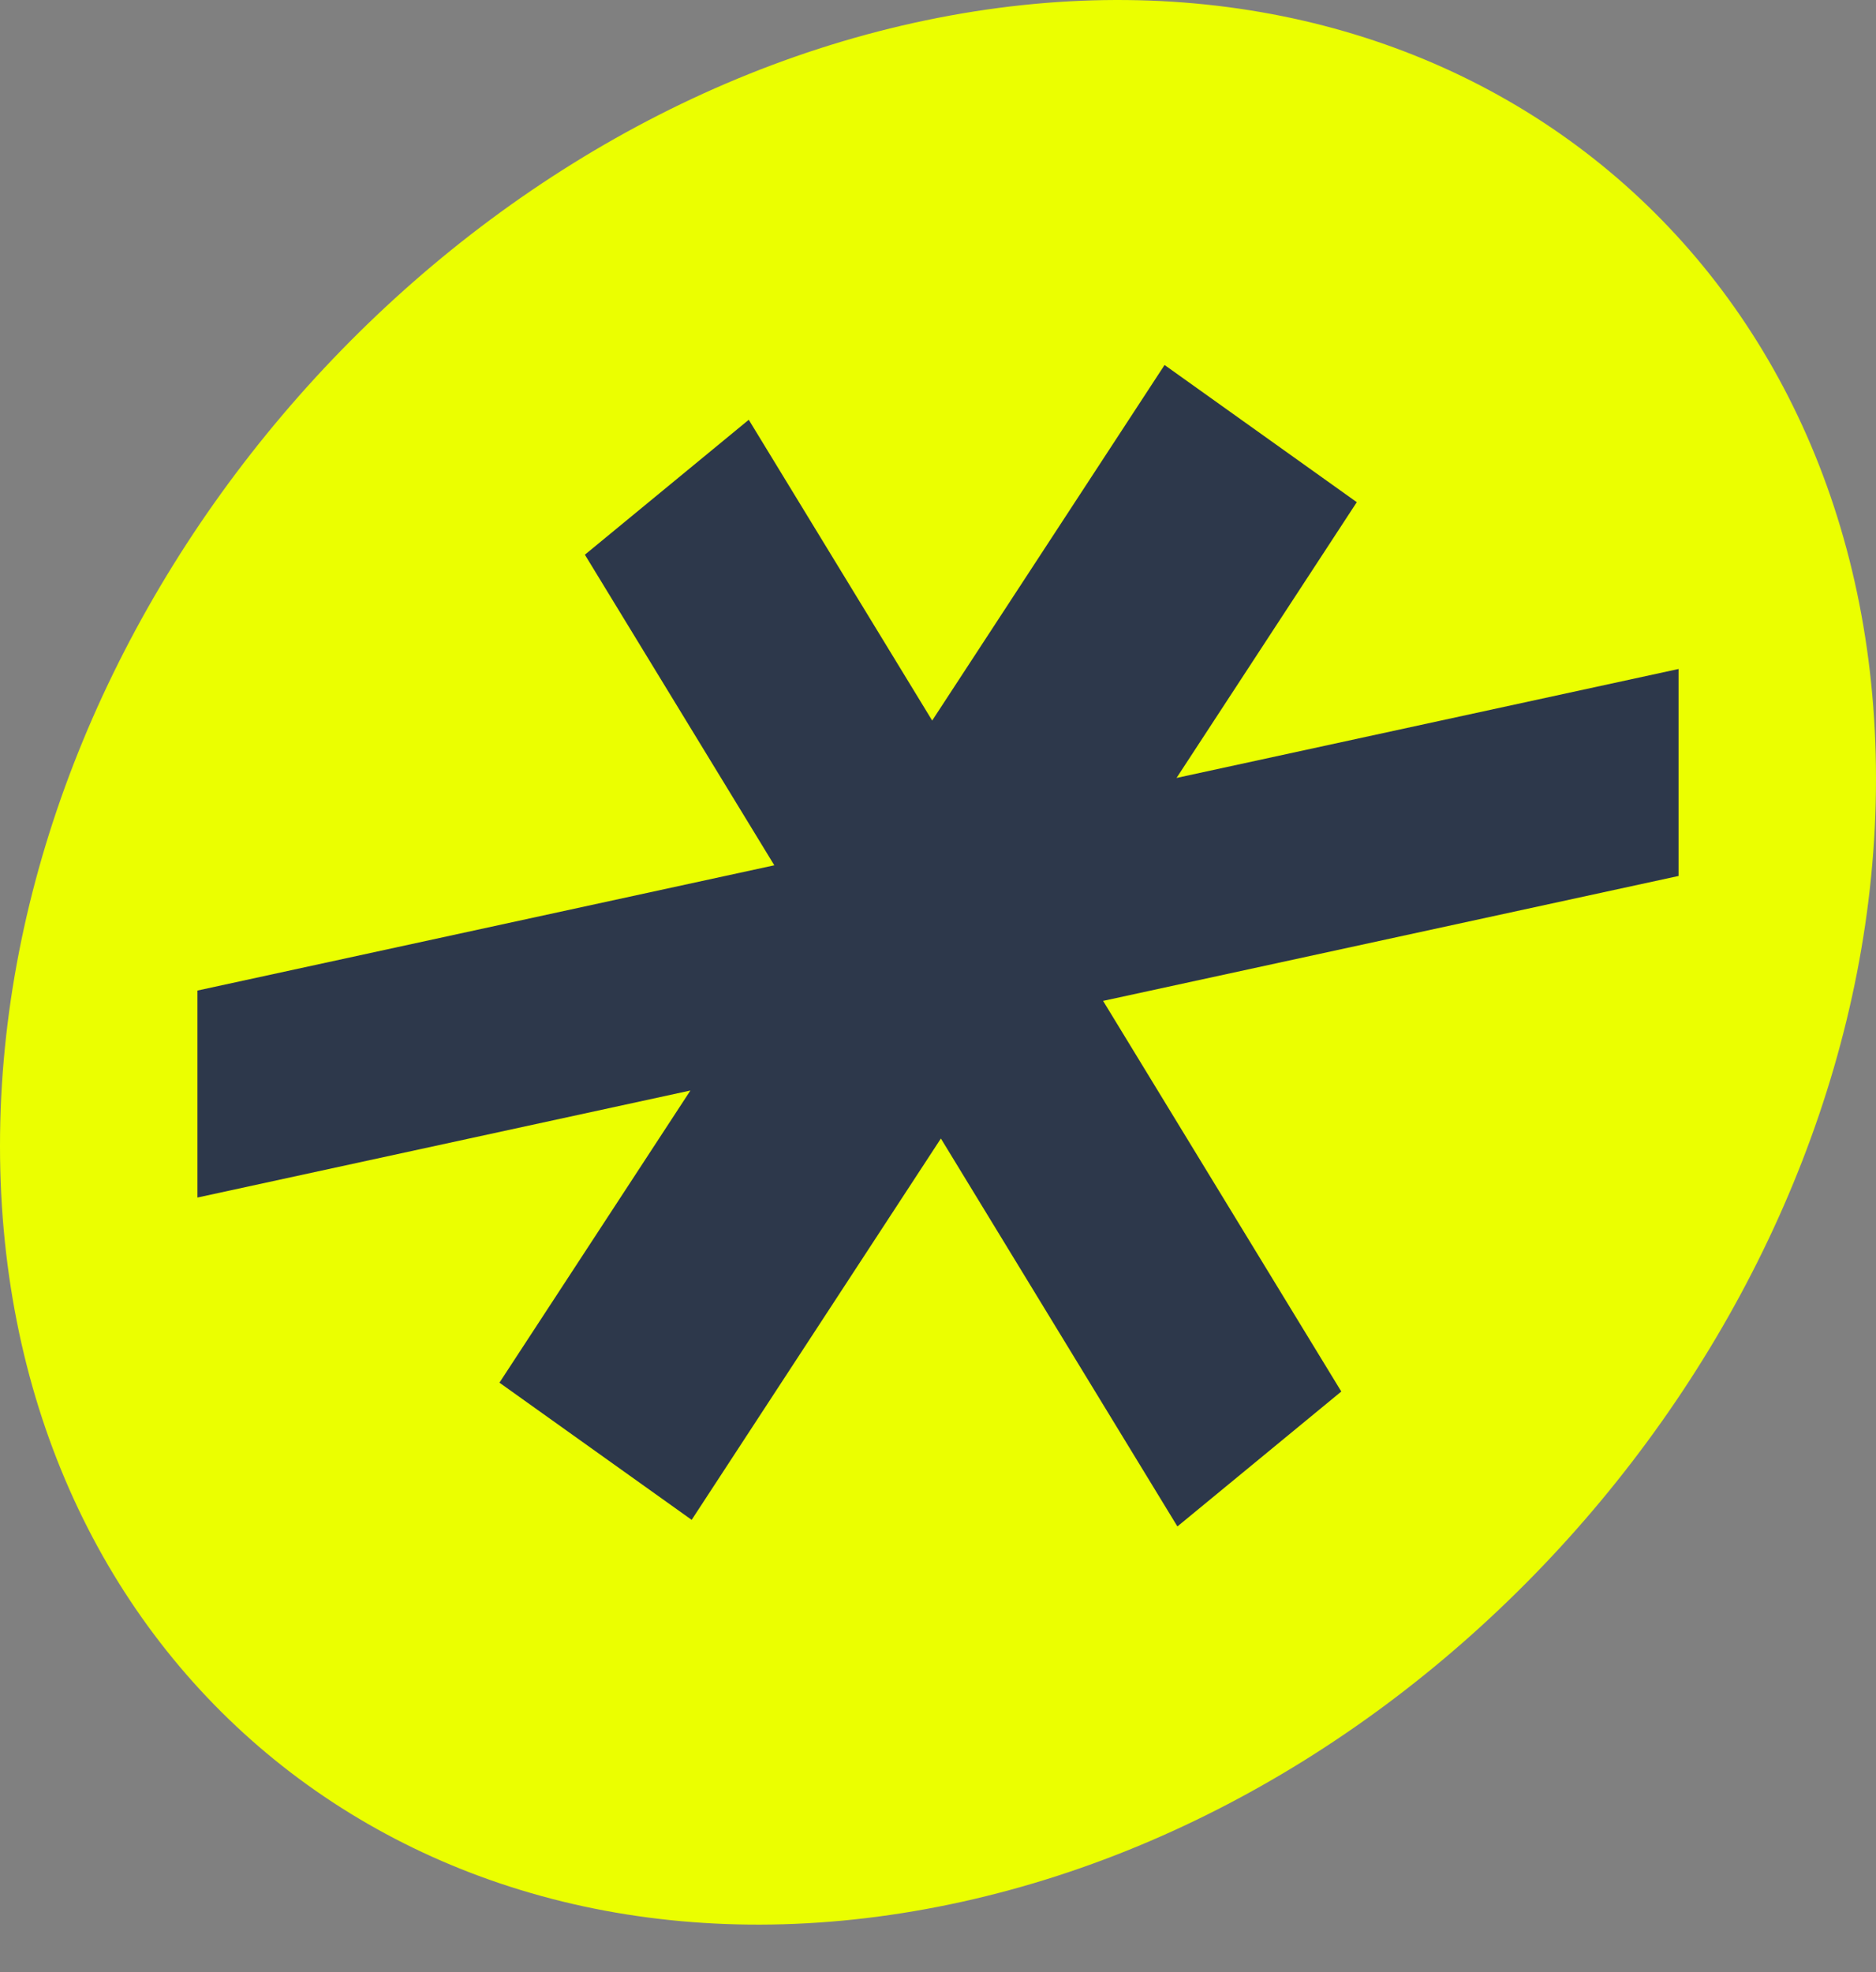 <svg width="39" height="41" viewBox="0 0 39 41" fill="none" xmlns="http://www.w3.org/2000/svg">
<rect x="0" y="0" width="39" height="41" fill="#808080" stroke="none"/>
<path d="M19.5 39.641C30.269 37.534 39 27.036 39 16.191C39 5.347 30.269 -1.736 19.5 0.371C8.73 2.478 0 12.976 0 23.821C0 34.665 8.73 41.748 19.5 39.641Z" fill="#EBFF00"/>
<path fill-rule="evenodd" clip-rule="evenodd" d="M19.379 14.98L24.21 7.588L28.206 10.44L24.459 16.173L34.895 13.908V18.211L22.932 20.808L27.884 28.929L24.477 31.734L19.56 23.669L14.379 31.597L10.383 28.745L14.353 22.671L4.105 24.896V20.593L16.097 17.989L12.159 11.532L15.566 8.727L19.379 14.98Z" fill="#2D384B"/>
</svg>
